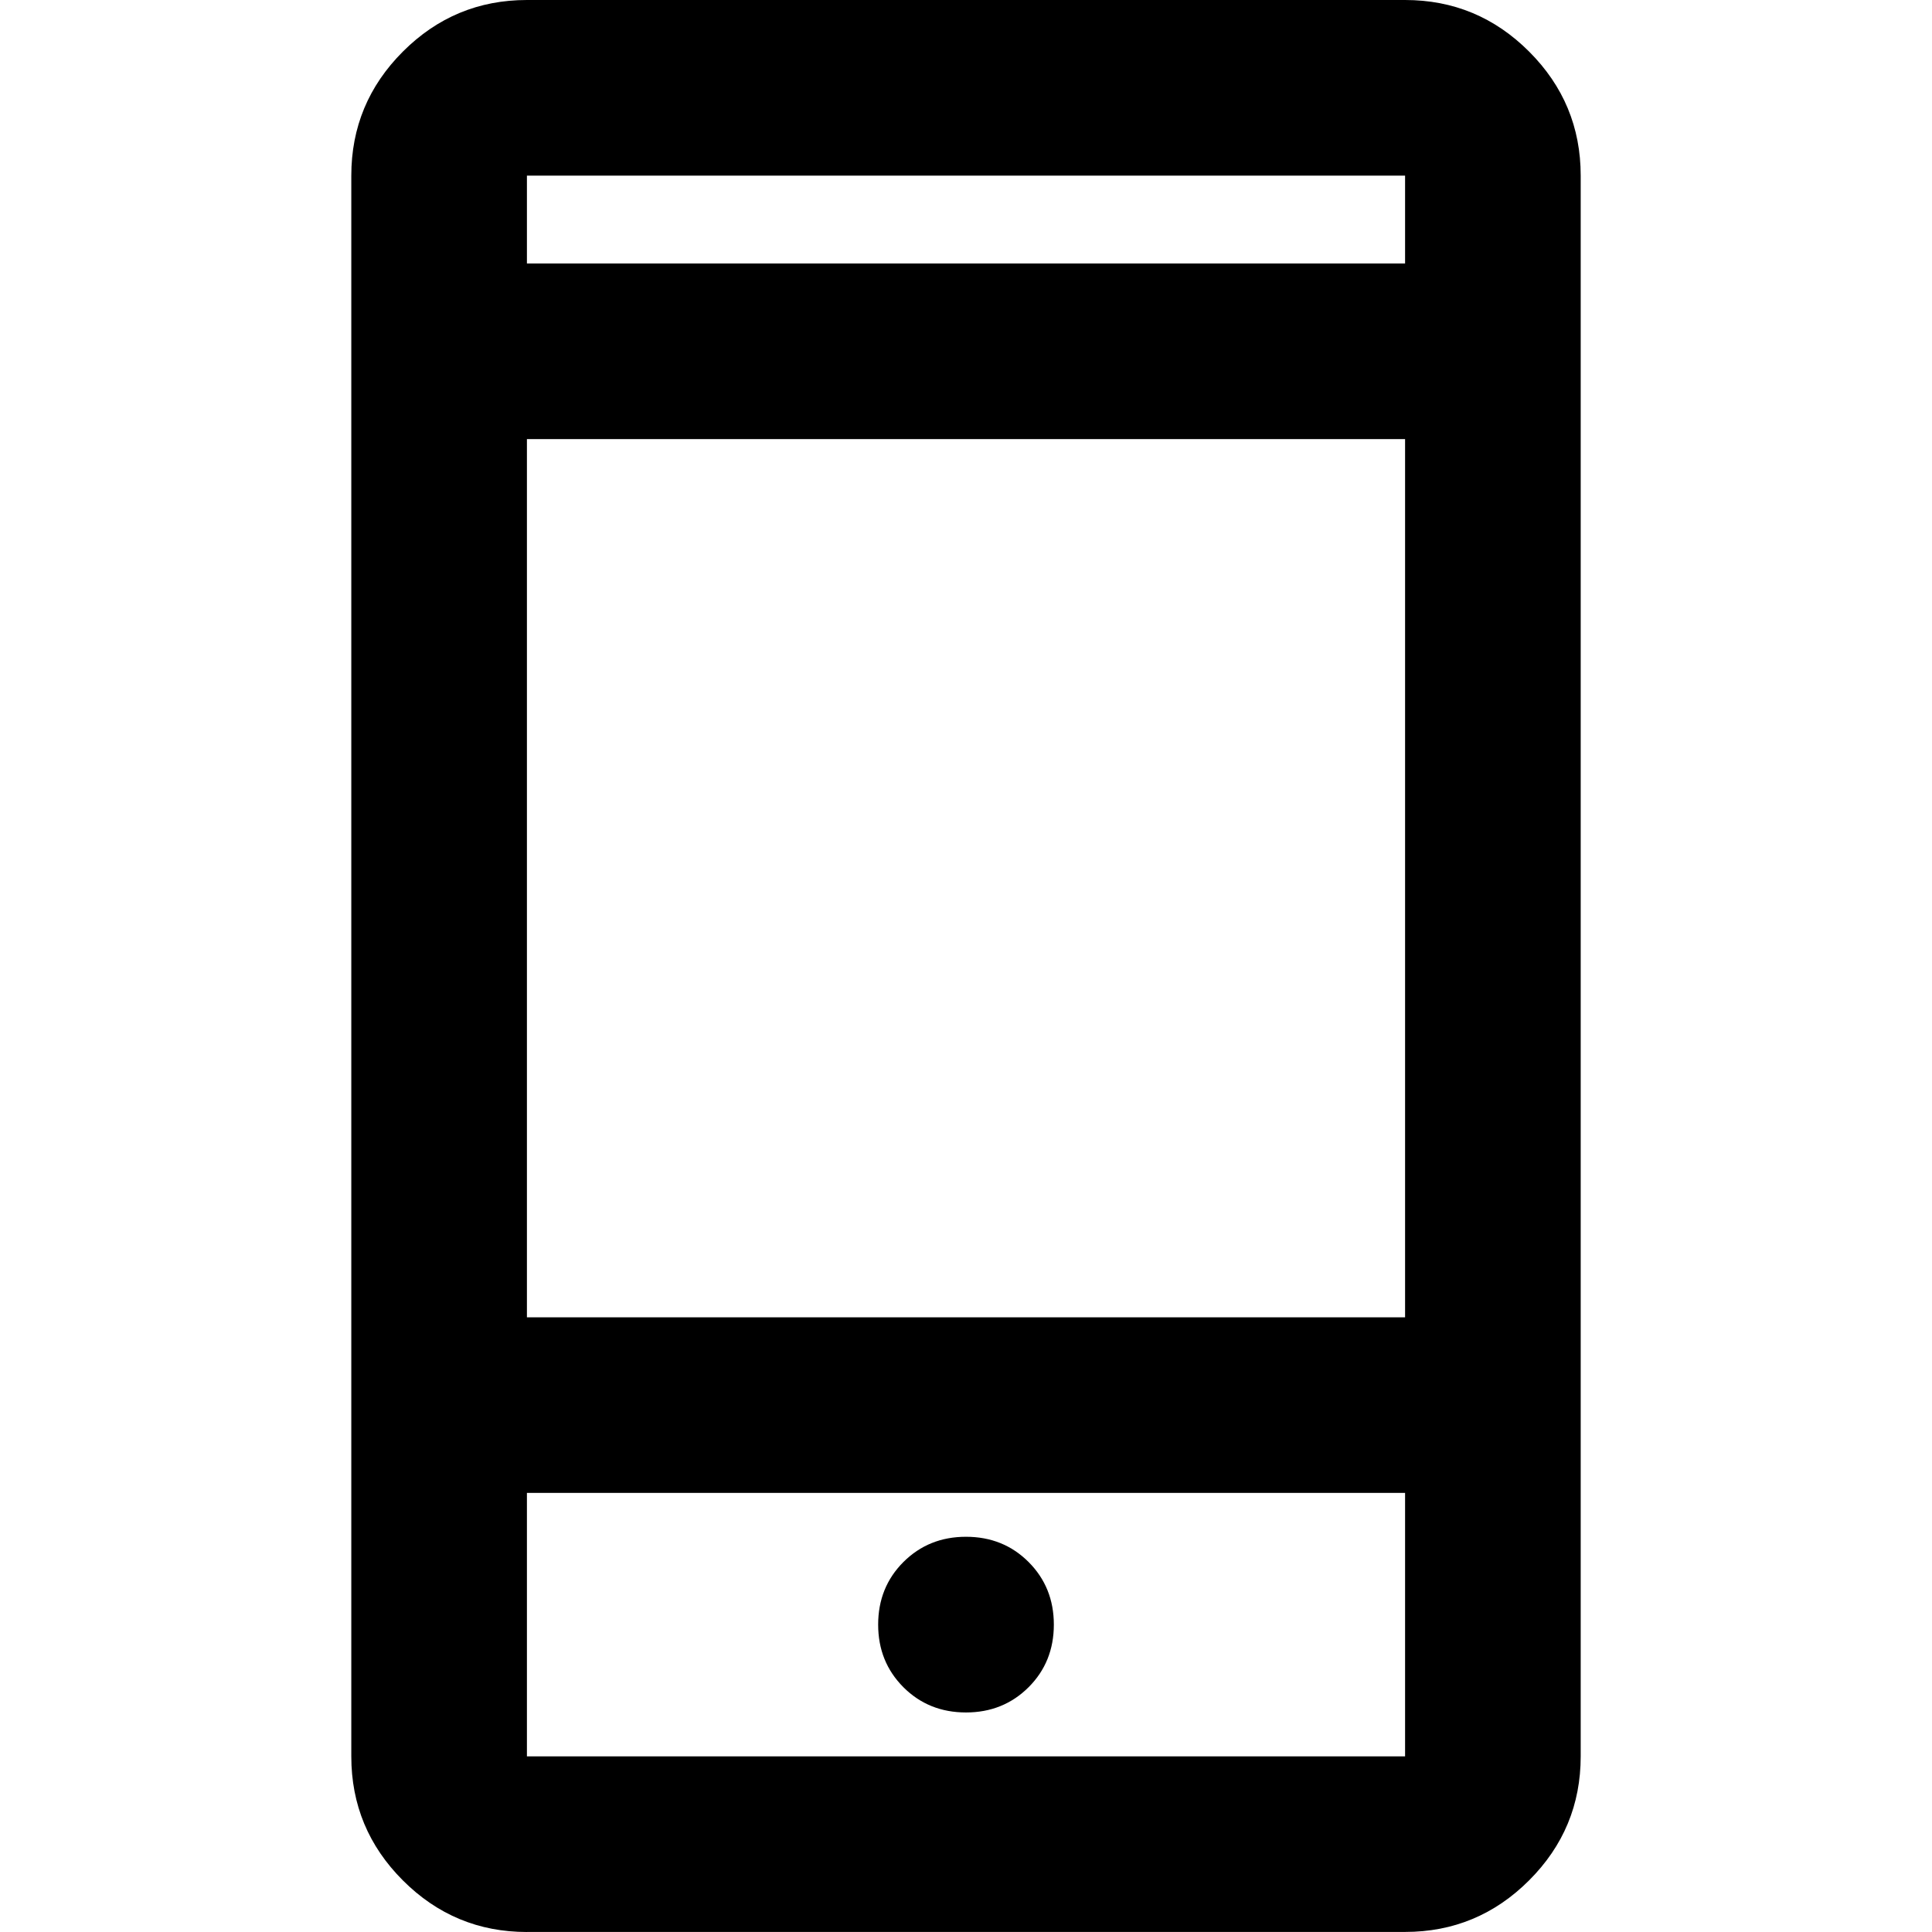 <?xml version="1.0" encoding="UTF-8"?>
<svg id="Layer_1" data-name="Layer 1" xmlns="http://www.w3.org/2000/svg" viewBox="0 0 300 300">
  <defs>
    <style>
      .cls-1 {
        fill: #000;
        stroke-width: 0px;
      }
    </style>
  </defs>
  <path class="cls-1" d="M81.82,300c-7.5,0-13.92-2.67-19.26-8.01-5.34-5.34-8.01-11.76-8.01-19.26V27.27c0-7.5,2.67-13.92,8.01-19.26,5.34-5.34,11.76-8.01,19.26-8.01h136.36c7.5,0,13.92,2.67,19.26,8.01,5.34,5.34,8.01,11.76,8.01,19.26v245.45c0,7.5-2.67,13.92-8.01,19.26-5.34,5.34-11.76,8.01-19.26,8.01H81.82ZM81.82,231.82v40.91h136.36v-40.91H81.82ZM150,265.91c3.86,0,7.1-1.31,9.72-3.92,2.61-2.61,3.92-5.85,3.92-9.72s-1.31-7.1-3.92-9.72c-2.61-2.61-5.85-3.92-9.72-3.92s-7.1,1.31-9.72,3.92c-2.61,2.61-3.92,5.85-3.92,9.72s1.31,7.1,3.92,9.72c2.61,2.61,5.85,3.92,9.72,3.92ZM81.82,204.55h136.36V68.18H81.82v136.36ZM81.82,40.91h136.36v-13.64H81.82v13.64ZM81.82,231.82v40.91-40.91ZM81.82,40.91v-13.64,13.64Z"/>
</svg>